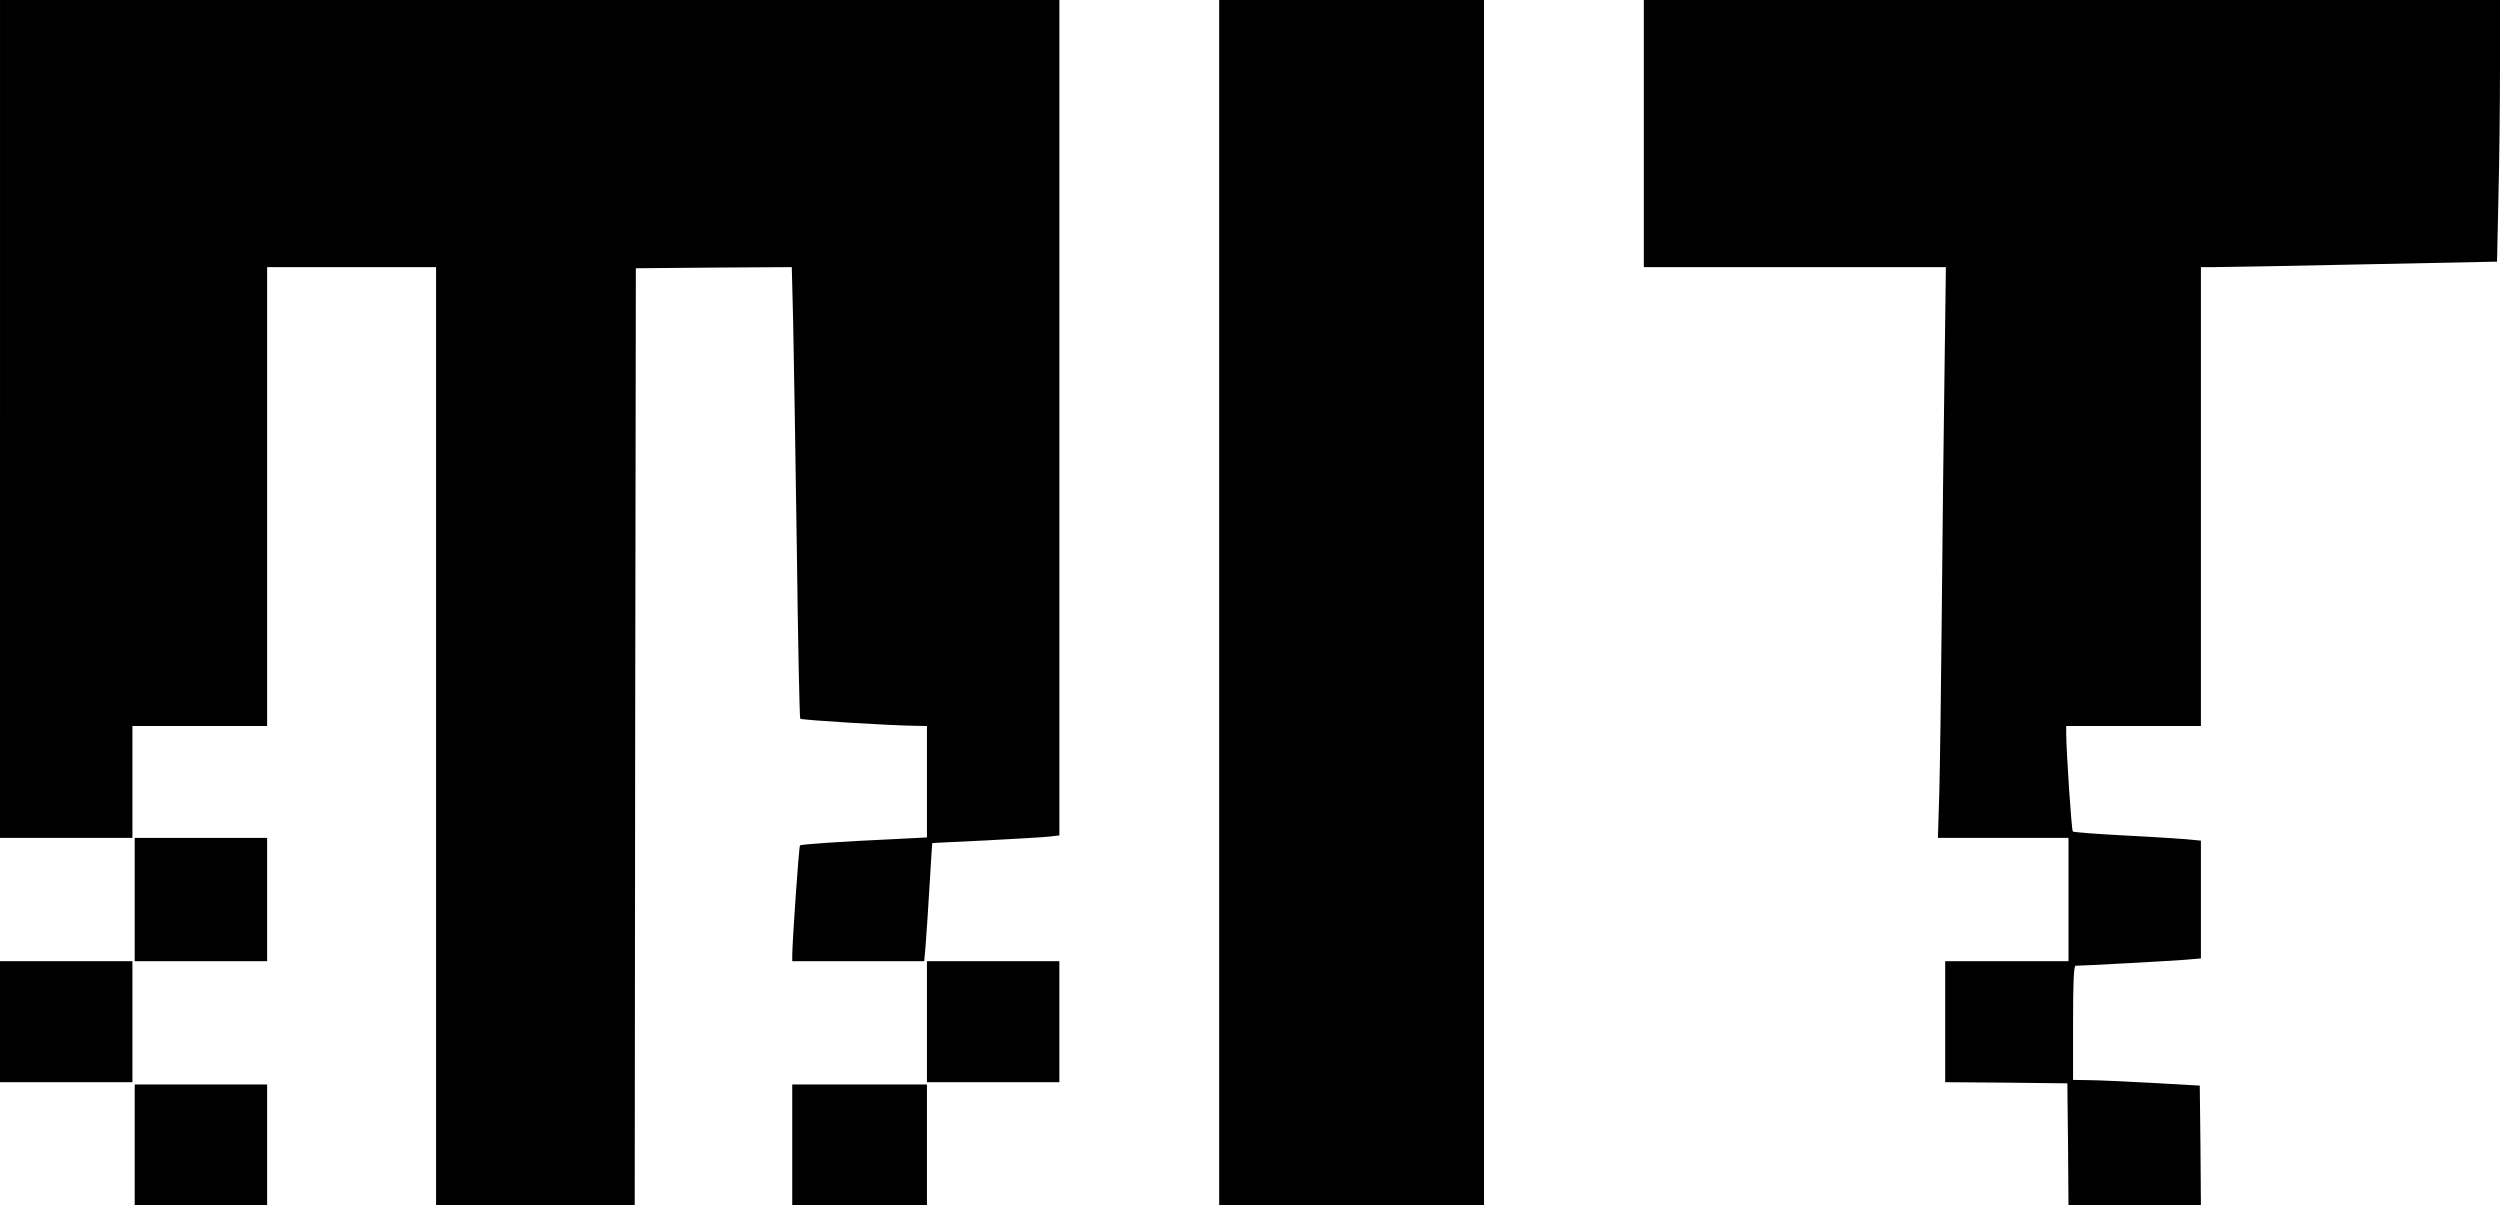 <?xml version="1.0" standalone="no"?>
<!DOCTYPE svg PUBLIC "-//W3C//DTD SVG 20010904//EN"
 "http://www.w3.org/TR/2001/REC-SVG-20010904/DTD/svg10.dtd">
<svg version="1.0" xmlns="http://www.w3.org/2000/svg"
 width="1095pt" height="528pt" viewBox="0 0 1095 528"
 preserveAspectRatio="xMidYMid meet">

<g transform="translate(0,528) scale(0.1,-0.1)"
fill="#000000" stroke="none">
<path d="M0 3445 l0 -1835 290 0 290 0 0 245 0 245 295 0 295 0 0 1005 0 1005
370 0 370 0 0 -2055 0 -2055 435 0 435 0 2 2053 3 2052 341 3 342 2 6 -242 c3
-134 10 -578 16 -987 5 -409 12 -746 15 -749 6 -6 397 -30 503 -31 l52 -1 0
-244 0 -244 -137 -7 c-240 -11 -415 -23 -419 -28 -5 -4 -33 -412 -34 -479 l0
-28 289 0 289 0 6 68 c3 37 11 153 17 257 6 105 12 191 12 192 1 1 108 6 237
12 129 7 254 14 278 17 l42 5 0 1830 0 1829 -2320 0 -2320 0 0 -1835z"/>
<path d="M5340 2640 l0 -2640 580 0 580 0 0 2640 0 2640 -580 0 -580 0 0
-2640z"/>
<path d="M7200 4695 l0 -585 661 0 662 0 -6 -457 c-4 -252 -9 -728 -12 -1058
-3 -330 -8 -687 -11 -792 l-6 -193 286 0 286 0 0 -270 0 -270 -270 0 -270 0 0
-265 0 -265 268 -2 267 -3 3 -268 2 -267 290 0 290 0 -2 263 -3 262 -210 12
c-115 6 -240 12 -277 12 l-68 1 0 250 c0 173 3 250 11 250 30 0 414 21 477 26
l72 6 0 258 0 258 -62 6 c-35 3 -160 11 -278 17 -118 6 -218 14 -221 17 -6 7
-29 357 -29 430 l0 32 295 0 295 0 0 1005 0 1005 58 0 c31 0 323 5 648 12
l591 12 6 275 c4 152 7 410 7 574 l0 297 -1875 0 -1875 0 0 -585z"/>
<path d="M590 1340 l0 -270 290 0 290 0 0 270 0 270 -290 0 -290 0 0 -270z"/>
<path d="M0 805 l0 -265 290 0 290 0 0 265 0 265 -290 0 -290 0 0 -265z"/>
<path d="M4060 805 l0 -265 290 0 290 0 0 265 0 265 -290 0 -290 0 0 -265z"/>
<path d="M590 265 l0 -265 290 0 290 0 0 265 0 265 -290 0 -290 0 0 -265z"/>
<path d="M3470 265 l0 -265 295 0 295 0 0 265 0 265 -295 0 -295 0 0 -265z"/>
</g>
</svg>
